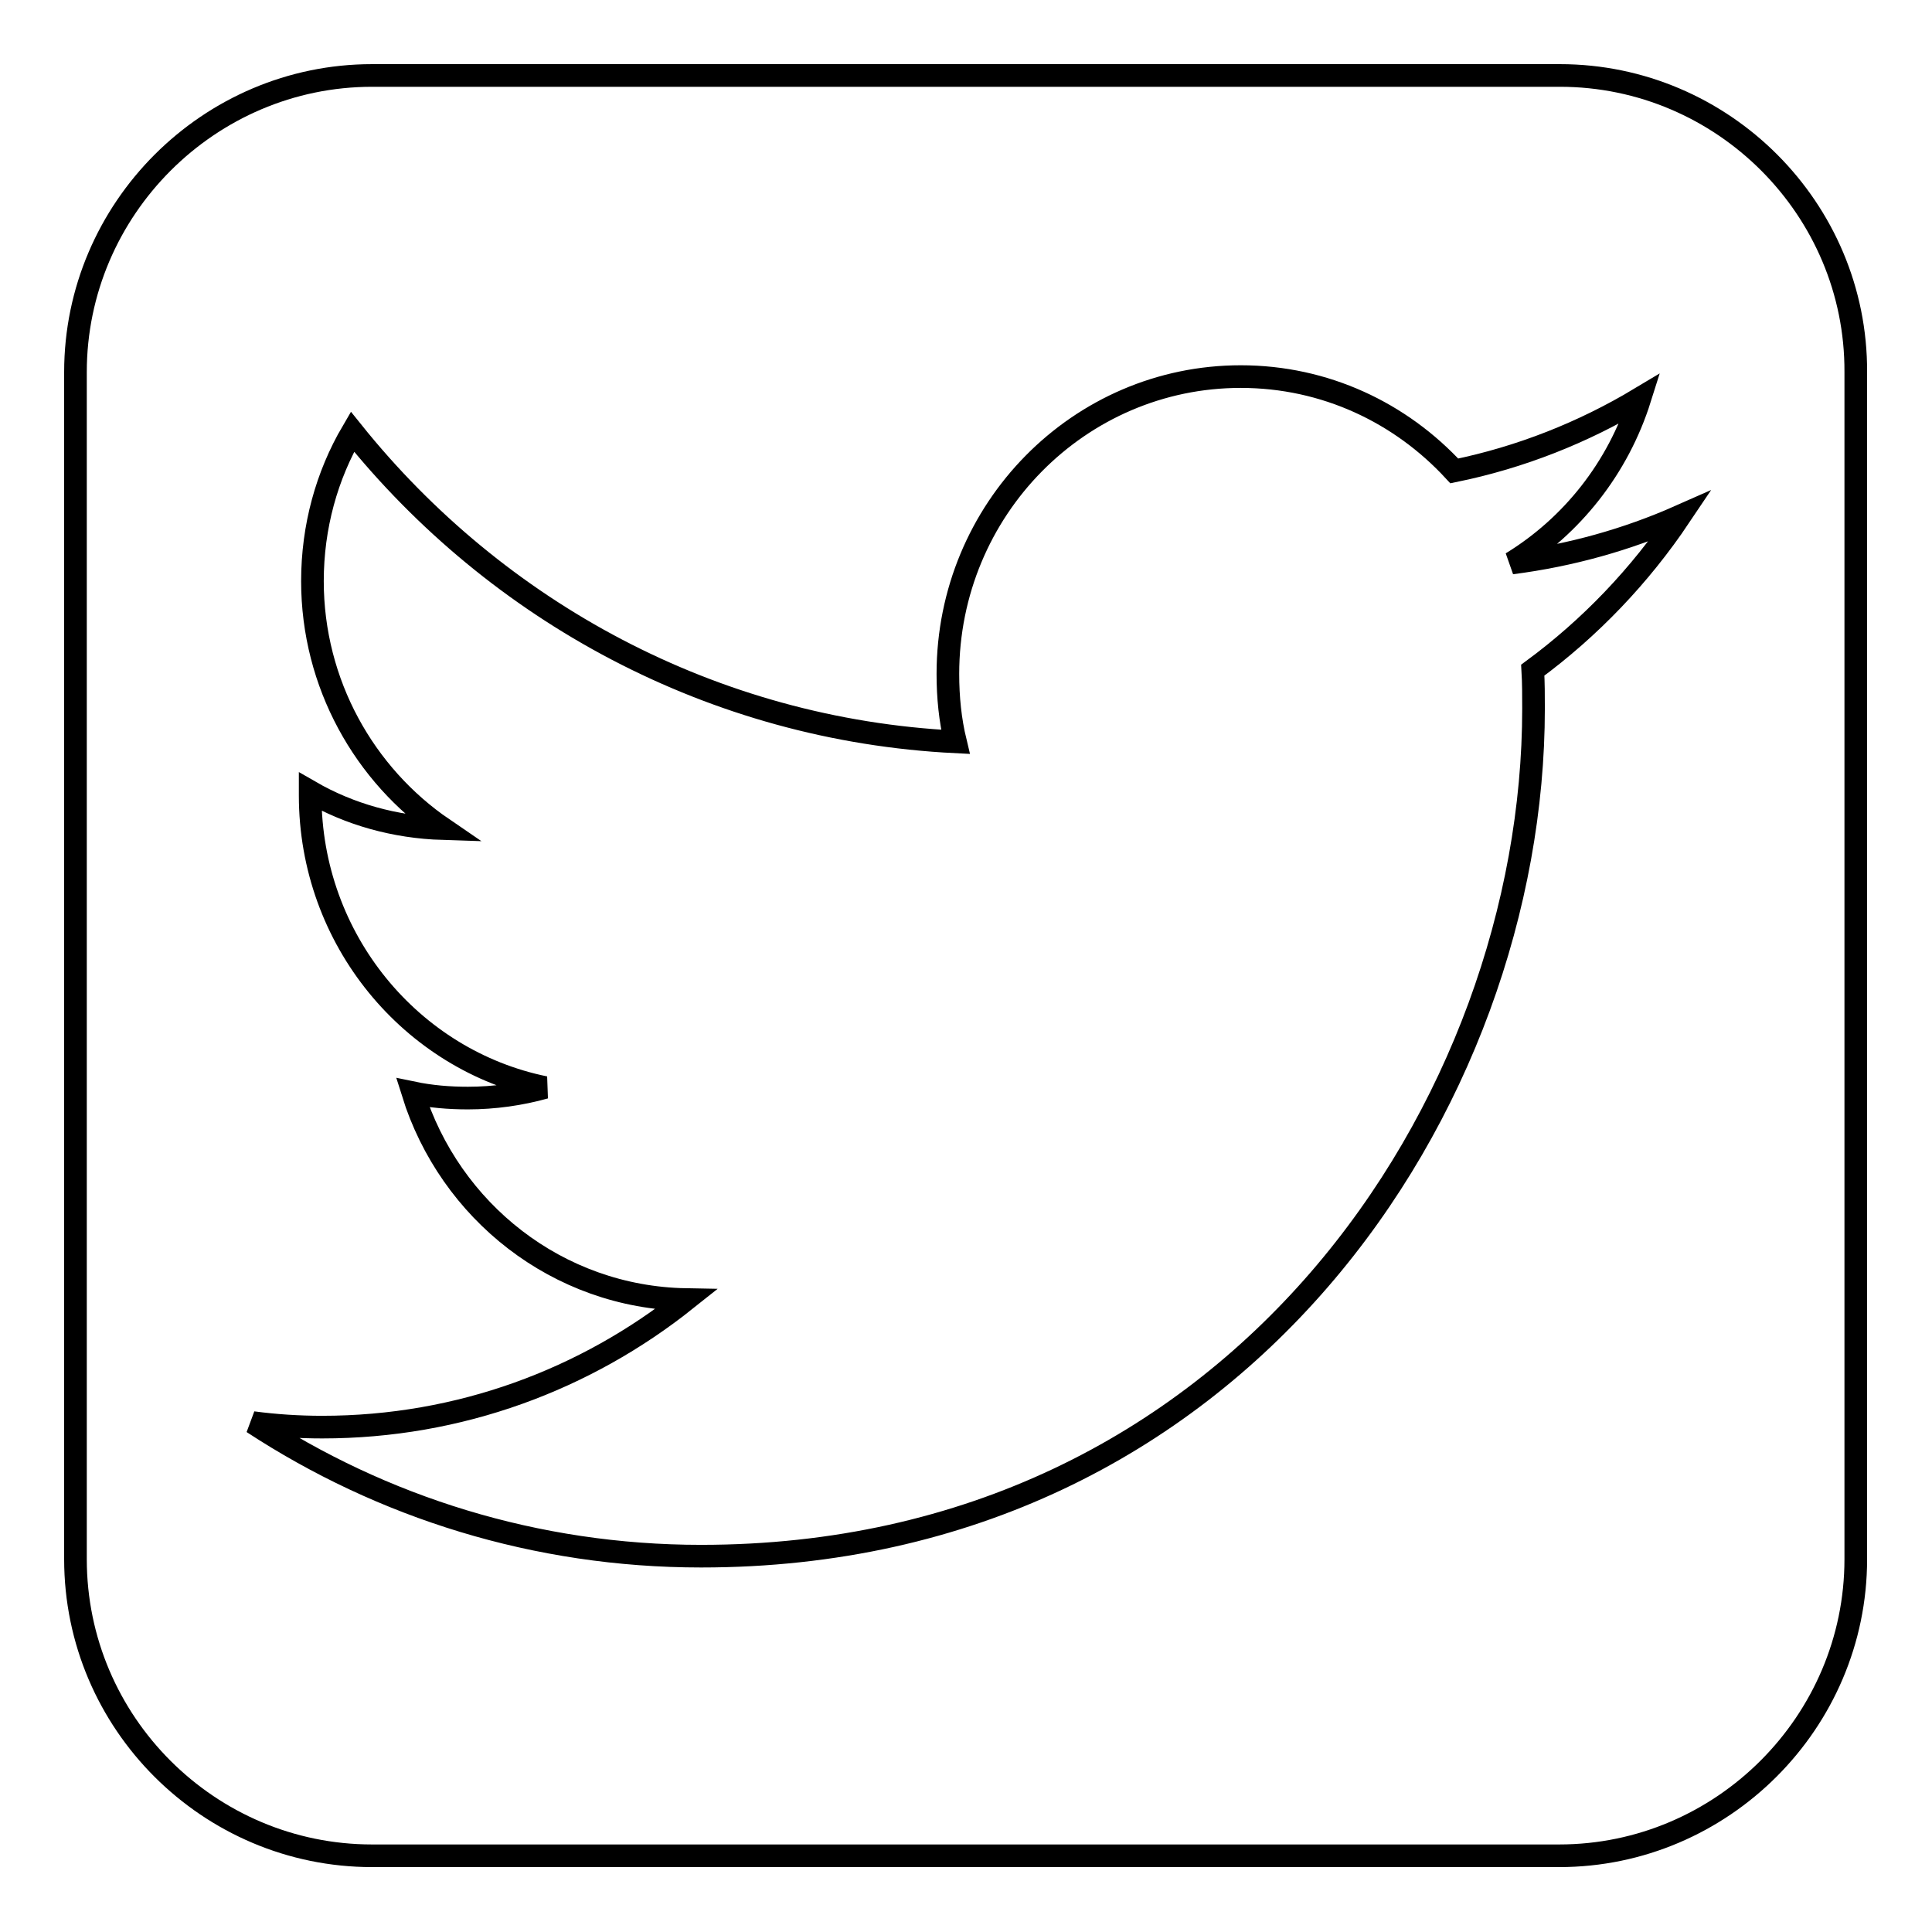 <?xml version="1.0" encoding="utf-8"?>
<!-- Svg Vector Icons : http://www.onlinewebfonts.com/icon -->
<!DOCTYPE svg PUBLIC "-//W3C//DTD SVG 1.1//EN" "http://www.w3.org/Graphics/SVG/1.1/DTD/svg11.dtd">
<svg version="1.1" xmlns="http://www.w3.org/2000/svg" xmlns:xlink="http://www.w3.org/1999/xlink" x="0px" y="0px" viewBox="0 0 256 256" enable-background="new 0 0 256 256" xml:space="preserve">
<g> <path stroke-width="3" fill-opacity="0" stroke="#000000"  d="M206.7,10H49.3C27.7,10,10,27.7,10,49.3v157.3c0,21.7,17.7,39.3,39.3,39.3h157.3 c21.6,0,39.3-17.7,39.3-39.3V49.3C246,27.7,228.3,10,206.7,10z M203.1,88.8c0.1,1.7,0.1,3.4,0.1,5.1c0,52.1-39,112.3-110.3,112.3 c-21.9,0-42.3-6.5-59.4-17.7c3,0.4,6.1,0.6,9.2,0.6c18.2,0,34.9-6.3,48.2-16.9c-17-0.3-31.3-11.7-36.2-27.4 c2.4,0.5,4.8,0.7,7.3,0.7c3.5,0,7-0.5,10.2-1.4c-17.7-3.6-31.1-19.6-31.1-38.7c0-0.2,0-0.3,0-0.5c5.2,3,11.2,4.7,17.6,4.9 c-10.4-7.1-17.3-19.2-17.3-32.8c0-7.2,1.9-14,5.3-19.8C65.8,81,94.4,96.7,126.6,98.3c-0.7-2.9-1-5.9-1-9 c0-21.8,17.4-39.4,38.8-39.4c11.2,0,21.2,4.8,28.3,12.5c8.8-1.8,17.1-5.1,24.6-9.6c-2.9,9.2-9,16.9-17,21.8 c7.8-1,15.3-3.1,22.3-6.2C217.3,76.3,210.7,83.2,203.1,88.8z"/></g>
</svg>